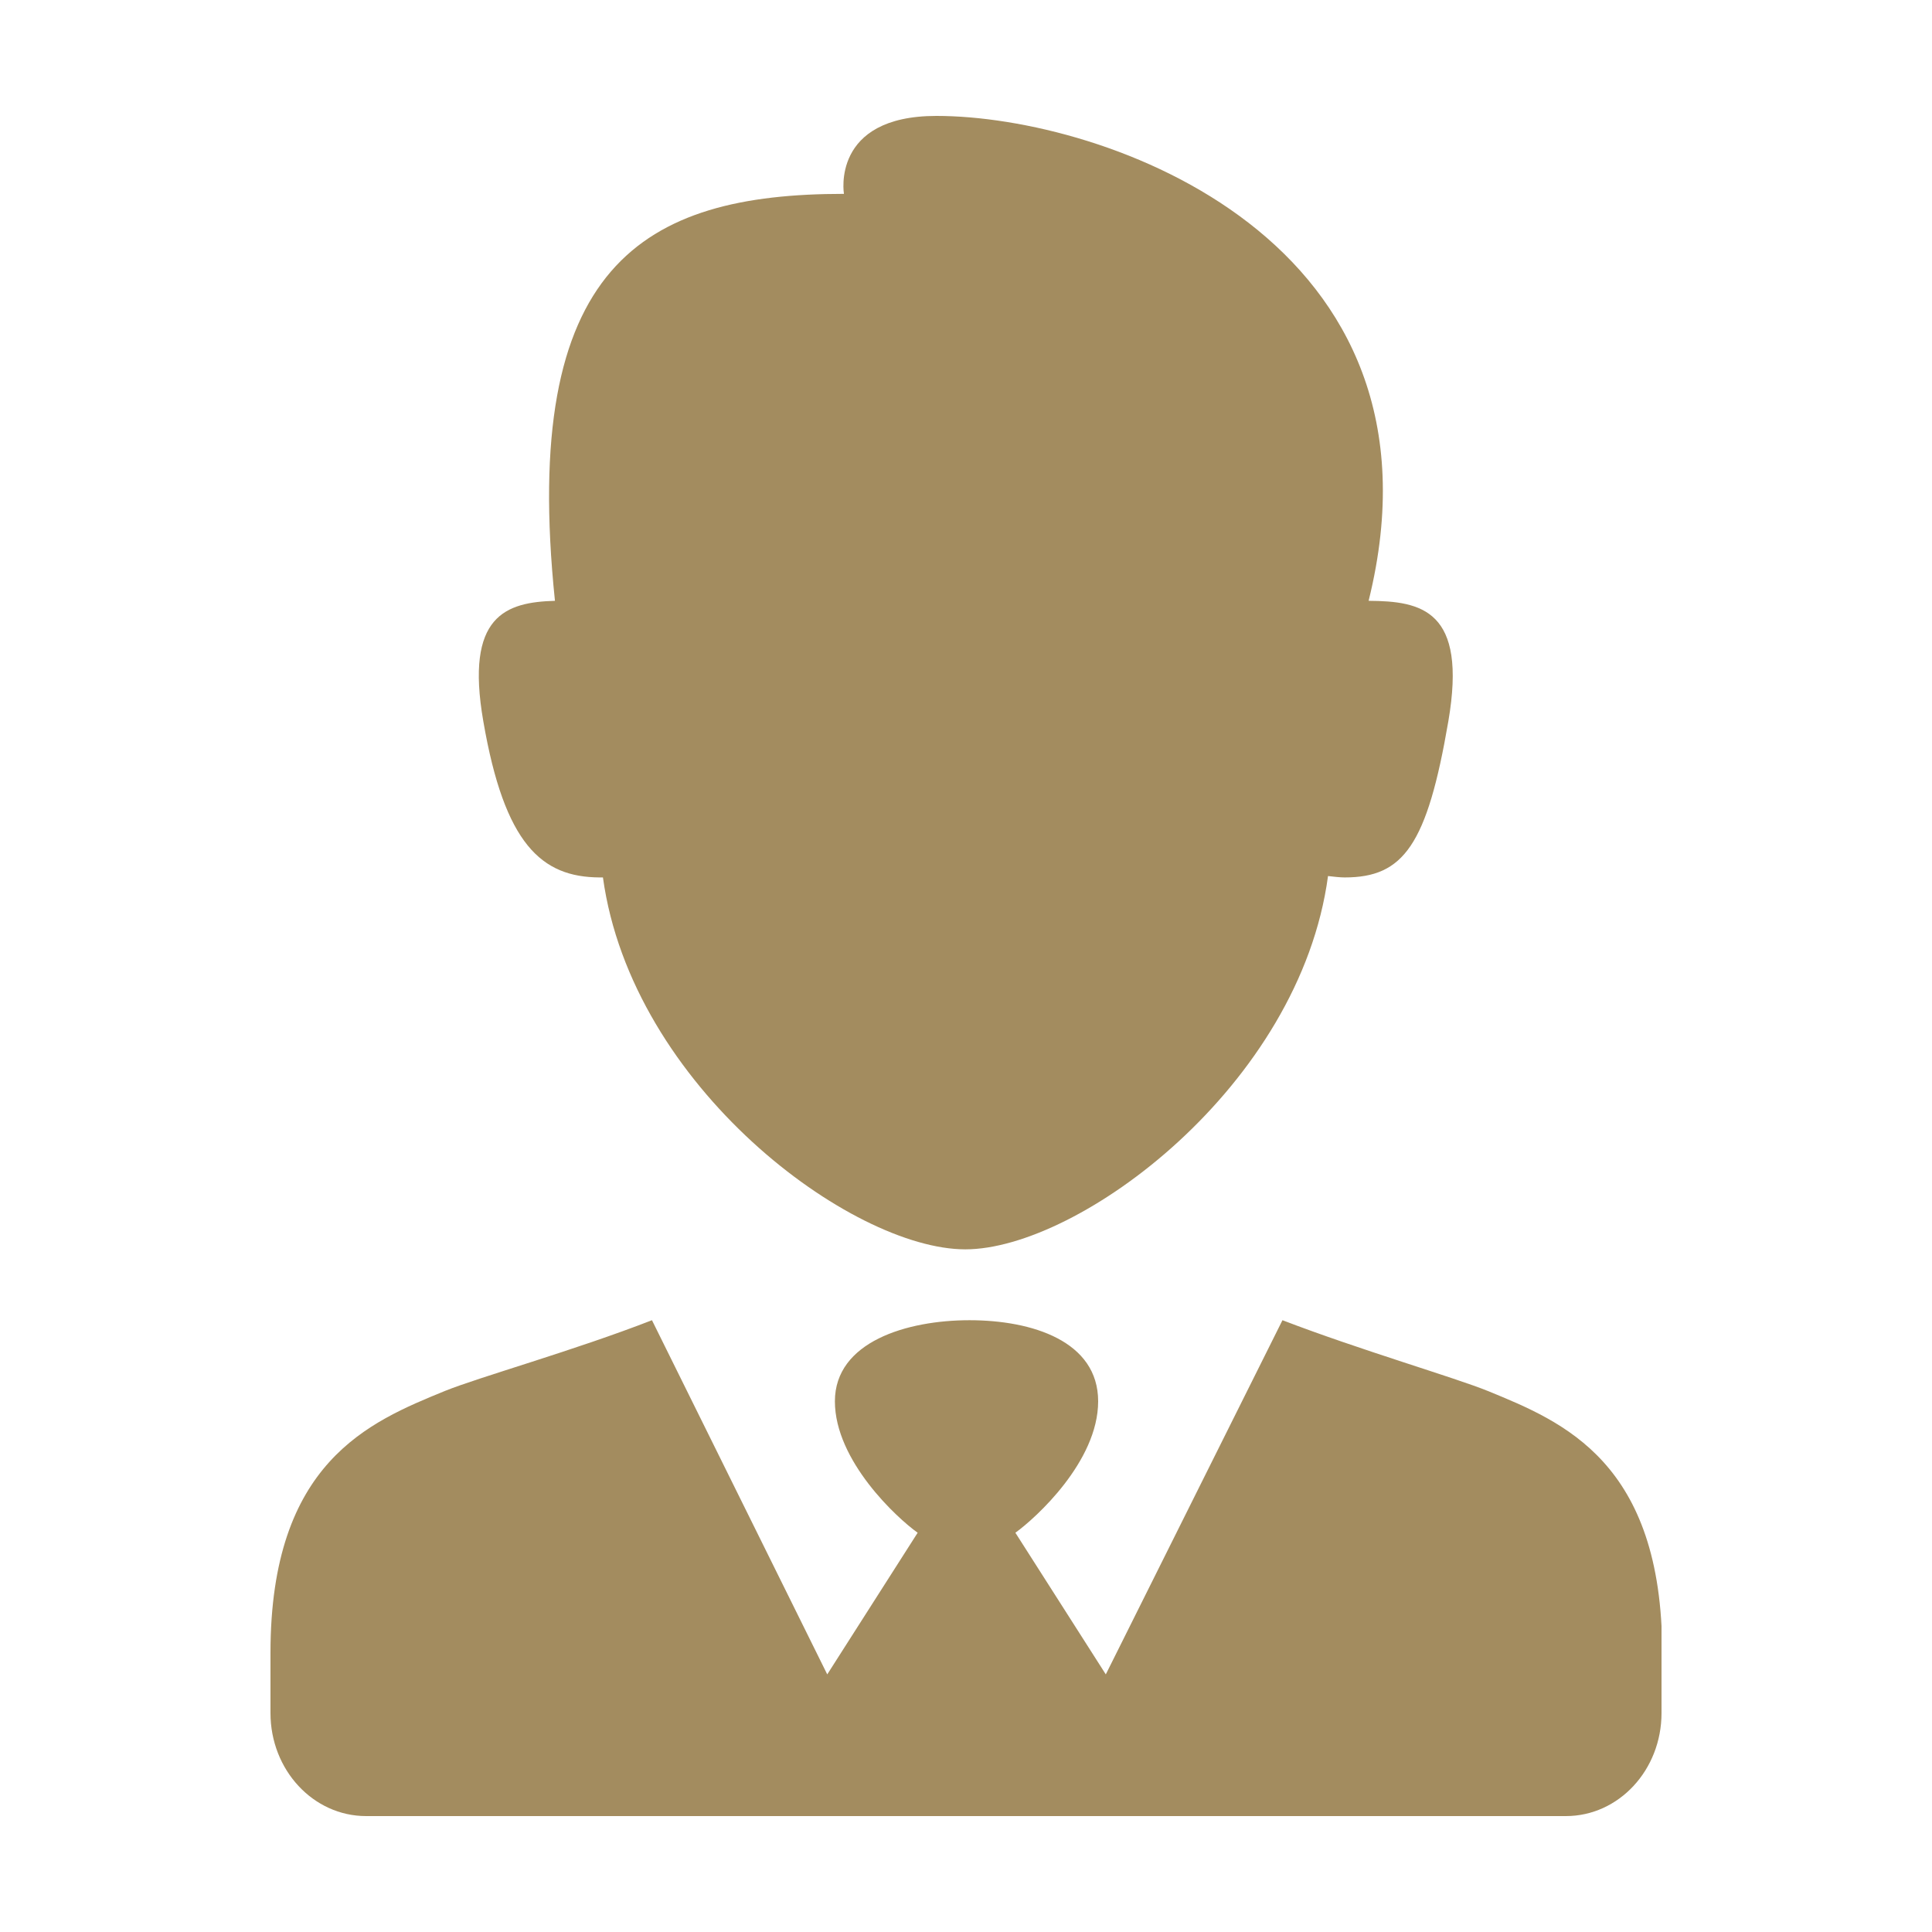 <svg width="50" height="50" viewBox="0 0 50 50" fill="none" xmlns="http://www.w3.org/2000/svg">
<g clip-path="url(#clip0_92_66)">
<path d="M43 42.774V44.333C43 45.808 41.893 47 40.525 47H9.475C8.107 47 7 45.808 7 44.333V42.774C7 37.833 9.565 36.797 11.509 36C12.418 35.633 14.848 34.955 16.873 34.167L21.409 43.333L23.749 39.667C23.218 39.291 21.607 37.806 21.607 36.266C21.607 34.726 23.47 34.167 25.09 34.167C26.71 34.167 28.42 34.708 28.42 36.266C28.42 37.824 26.8 39.291 26.278 39.667L28.618 43.333L33.19 34.167C35.197 34.937 37.654 35.652 38.509 36C40.453 36.797 43.018 37.833 43.018 42.774H43Z" fill="#A38C5F"/>
<path d="M35.422 15.54C37.726 6.218 28.582 3 24.235 3C21.499 3 21.841 5.017 21.841 5.017C16.63 5.017 13.462 6.868 14.362 15.549C13.093 15.586 12.031 15.925 12.508 18.666C13.057 21.856 14.02 22.699 15.514 22.708C15.55 22.708 15.568 22.708 15.604 22.708C16.351 28.126 22.039 32.333 24.982 32.333C27.925 32.333 33.64 28.098 34.369 22.672C34.522 22.69 34.684 22.708 34.801 22.708C36.322 22.708 36.934 21.874 37.483 18.666C37.978 15.778 36.781 15.558 35.422 15.549V15.54Z" fill="#A38C5F"/>
</g>
<defs>
<clipPath id="clip0_92_66">
<rect width="36" height="44" fill="white" transform="translate(7 3)"/>
</clipPath>
</defs>
</svg>
